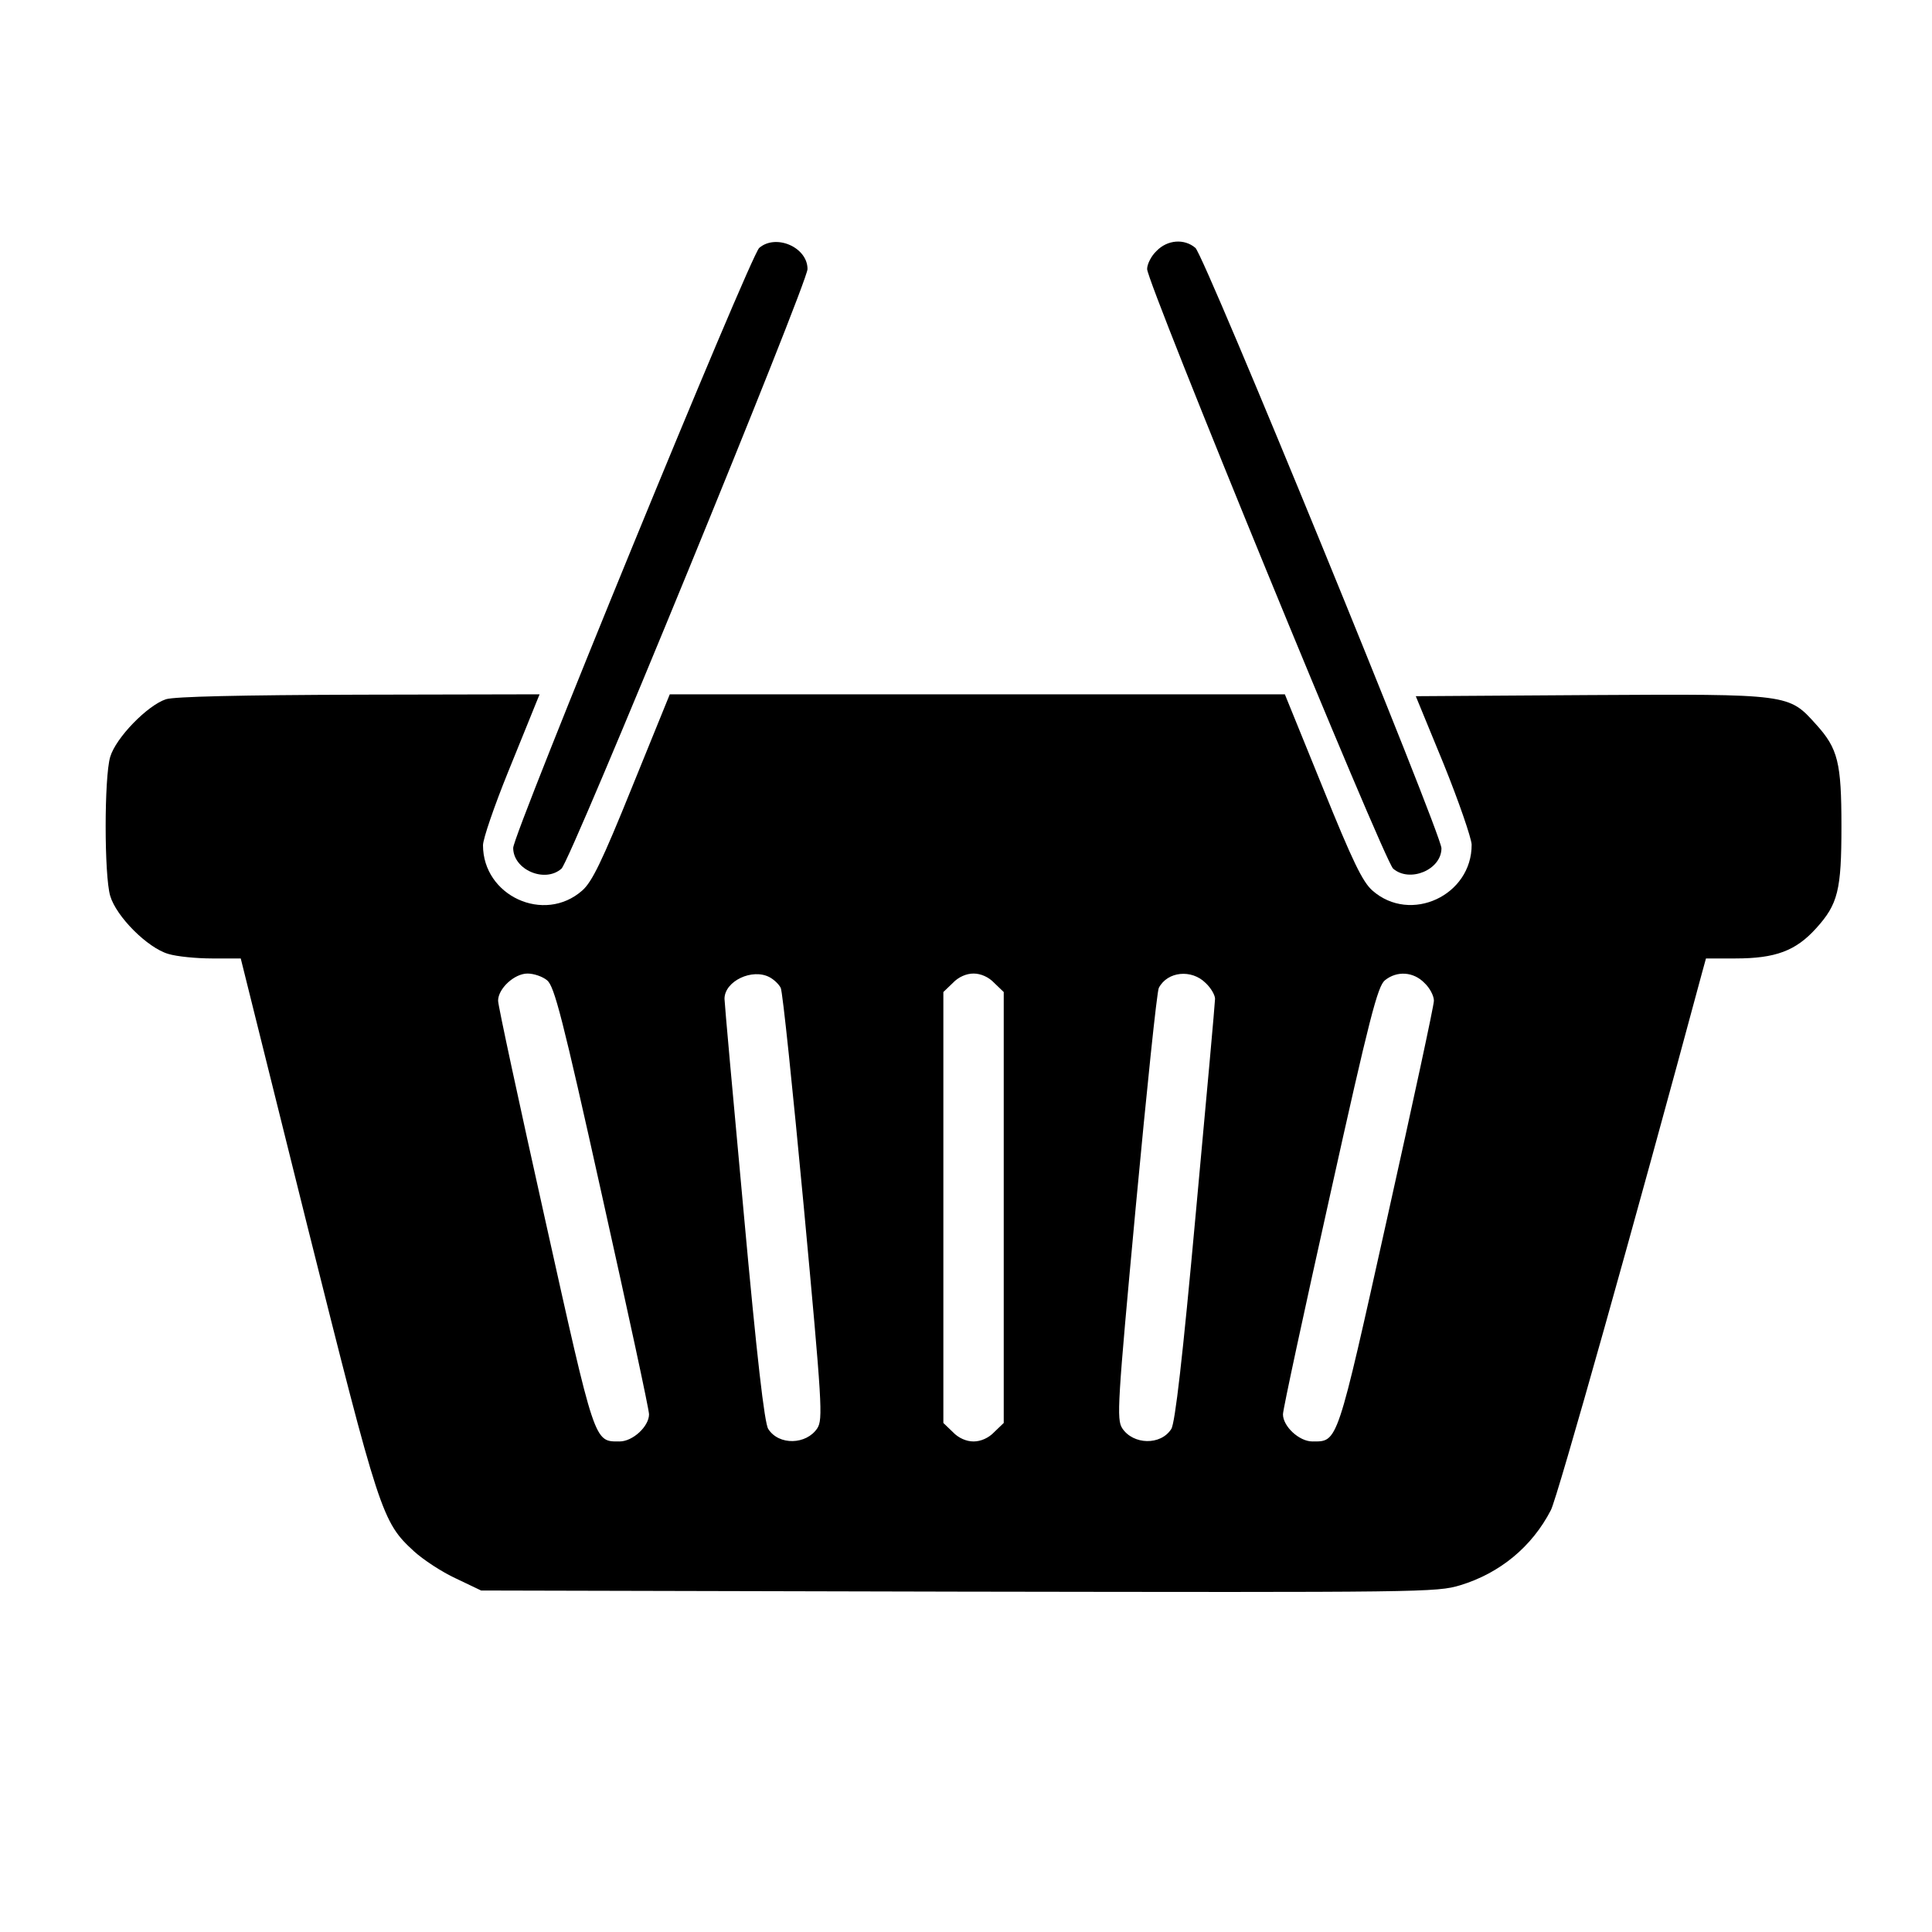 <?xml version="1.0" standalone="no"?>
<!DOCTYPE svg PUBLIC "-//W3C//DTD SVG 20010904//EN"
 "http://www.w3.org/TR/2001/REC-SVG-20010904/DTD/svg10.dtd">
<svg version="1.0" xmlns="http://www.w3.org/2000/svg"
 width="512pt" height="512pt" viewBox="0 0 512 512"
 preserveAspectRatio="xMidYMid meet">

<g transform="translate(0,512) scale(0.1,-0.1)"
fill="#000000" stroke="none">
<path d="M2012 4463 c-24 -21 -652 -1553 -652 -1590 0 -58 84 -94 128 -55 24
20 652 1552 652 1589 0 58 -84 94 -128 56z"/>
<path d="M3065 4455 c-14 -13 -25 -35 -25 -48 0 -37 628 -1569 652 -1589 44
-38 128 -3 128 54 0 38 -628 1571 -652 1591 -29 25 -74 22 -103 -8z"/>
<path d="M440 3267 c-49 -16 -133 -102 -148 -153 -16 -54 -16 -314 0 -368 16
-55 99 -138 154 -154 23 -7 75 -12 116 -12 l76 0 176 -707 c192 -766 198 -786
283 -864 24 -22 74 -55 111 -72 l67 -32 1265 -3 c1236 -2 1267 -2 1330 17 105
32 190 102 240 199 17 32 226 775 400 1422 l11 40 78 0 c106 0 160 20 214 80
58 64 67 101 67 270 0 169 -9 206 -67 270 -73 81 -68 81 -600 78 l-461 -3 74
-180 c40 -99 73 -195 74 -213 1 -135 -162 -211 -263 -122 -26 23 -52 76 -132
274 l-100 246 -815 0 -815 0 -100 -246 c-80 -198 -106 -251 -132 -274 -101
-89 -263 -14 -263 120 0 17 30 104 66 193 36 89 70 172 75 185 l9 22 -478 -1
c-317 -1 -489 -5 -512 -12z m1010 -745 c19 -16 40 -95 146 -573 68 -305 124
-564 124 -577 0 -32 -43 -72 -78 -72 -68 0 -64 -11 -198 591 -68 305 -124 564
-124 577 0 32 43 72 78 72 17 0 40 -8 52 -18z m590 8 c11 -6 24 -18 29 -28 5
-9 32 -270 61 -579 49 -527 51 -564 36 -588 -29 -44 -102 -46 -130 -2 -10 15
-30 187 -65 572 -28 303 -51 558 -51 568 0 47 74 82 120 57z m595 -15 l25 -24
0 -571 0 -571 -25 -24 c-15 -16 -36 -25 -55 -25 -19 0 -40 9 -55 25 l-25 24 0
571 0 571 25 24 c15 16 36 25 55 25 19 0 40 -9 55 -25z m560 0 c14 -13 25 -32
25 -42 0 -10 -23 -265 -51 -568 -35 -385 -55 -557 -65 -572 -28 -44 -101 -42
-130 2 -15 24 -13 61 36 588 29 309 56 570 61 579 23 44 87 50 124 13z m580 0
c14 -13 25 -34 25 -47 0 -13 -56 -272 -124 -577 -134 -602 -130 -591 -198
-591 -35 0 -78 40 -78 72 0 13 56 272 124 577 106 478 127 557 146 573 32 26
76 23 105 -7z"/>
</g>
</svg>
